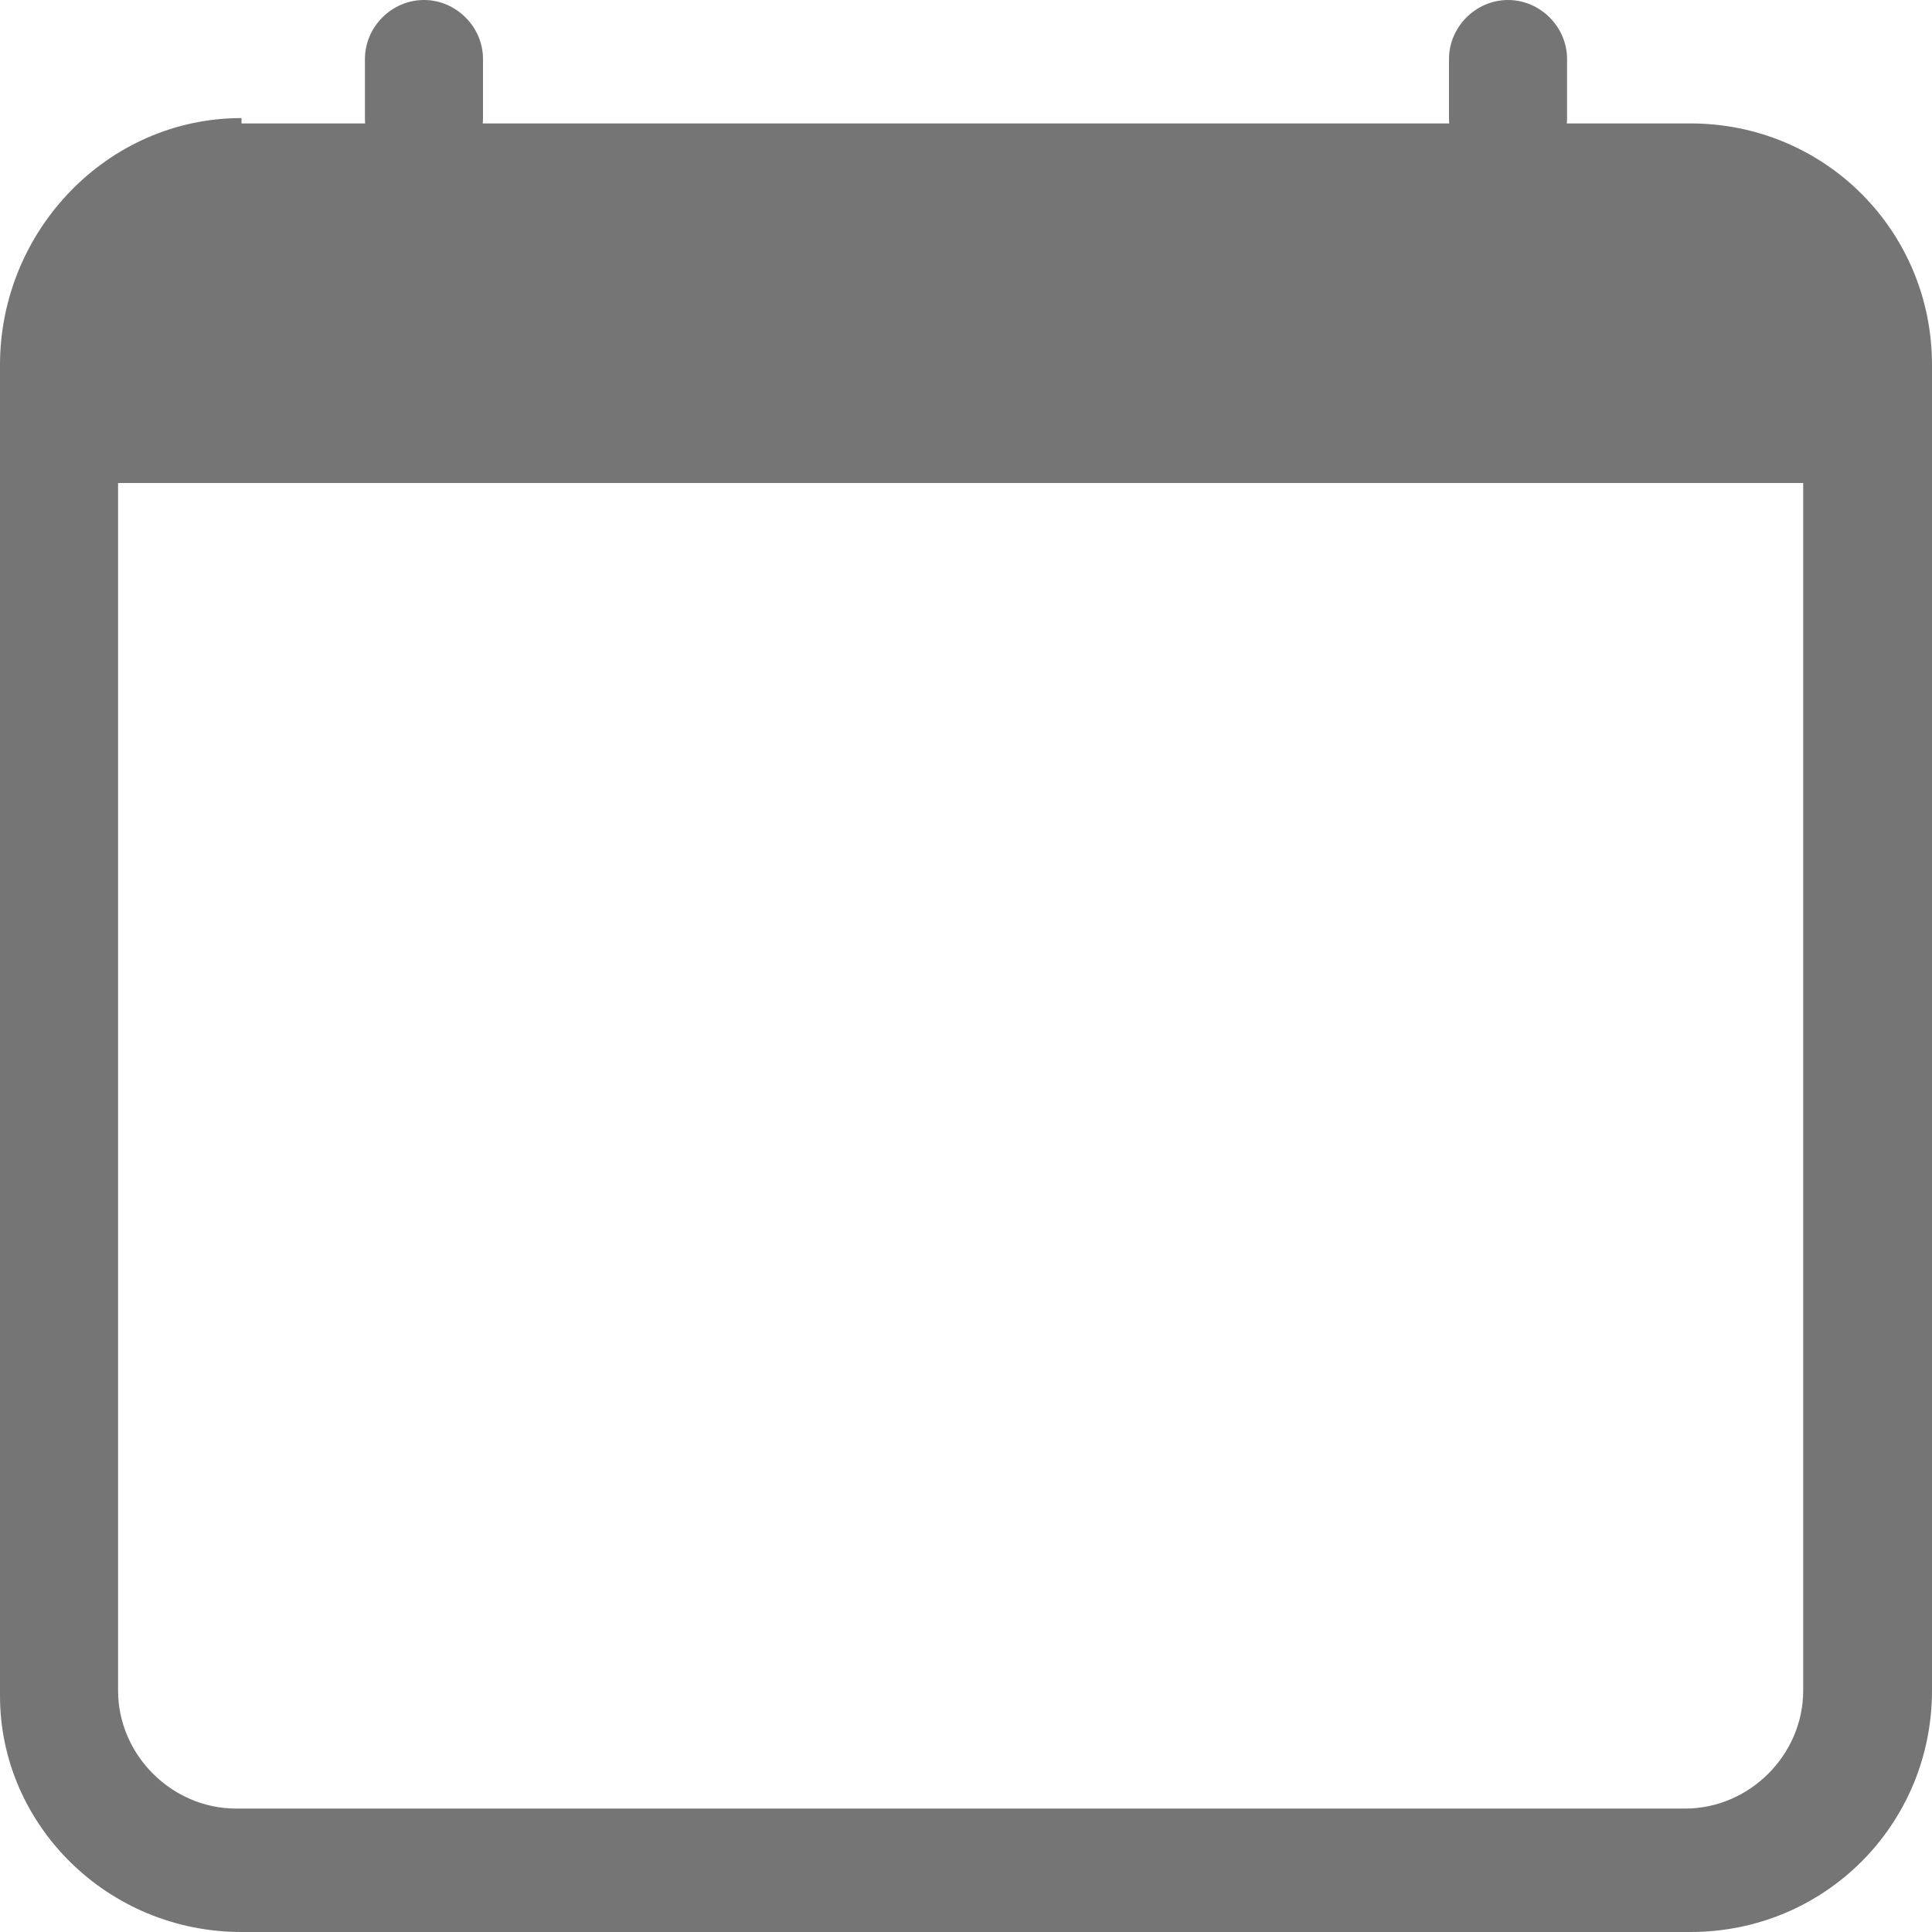 <?xml version="1.0" encoding="utf-8"?>
<!-- Generator: $$$/GeneralStr/196=Adobe Illustrator 27.6.0, SVG Export Plug-In . SVG Version: 6.00 Build 0)  -->
<svg version="1.1" id="calendar" xmlns="http://www.w3.org/2000/svg" xmlns:xlink="http://www.w3.org/1999/xlink" x="0px" y="0px"
	 viewBox="0 0 36 36" style="enable-background:new 0 0 36 36;" xml:space="preserve">
<style type="text/css">
	.st0{fill-rule:evenodd;clip-rule:evenodd;fill:#757575;}
</style>
<path id="Trazado_2521" class="st0" d="M2.2,9v22.5c0,1.2,1,2.2,2.2,2.2h27c1.2,0,2.2-1,2.2-2.2V9H2.2z M4.5,2.2C2,2.2,0,4.3,0,6.8
	v24.8C0,34,2,36,4.5,36h27c2.5,0,4.5-2,4.5-4.5V6.8c0-2.5-2-4.5-4.5-4.5H4.5z"/>
<path id="Trazado_2522" class="st0" d="M7.9,0C8.5,0,9,0.5,9,1.1v1.1c0,0.6-0.5,1.1-1.1,1.1S6.8,2.9,6.8,2.2V1.1
	C6.8,0.5,7.3,0,7.9,0z M28.1,0c0.6,0,1.1,0.5,1.1,1.1v1.1c0,0.6-0.5,1.1-1.1,1.1S27,2.9,27,2.2V1.1C27,0.5,27.5,0,28.1,0z"/>
</svg>
